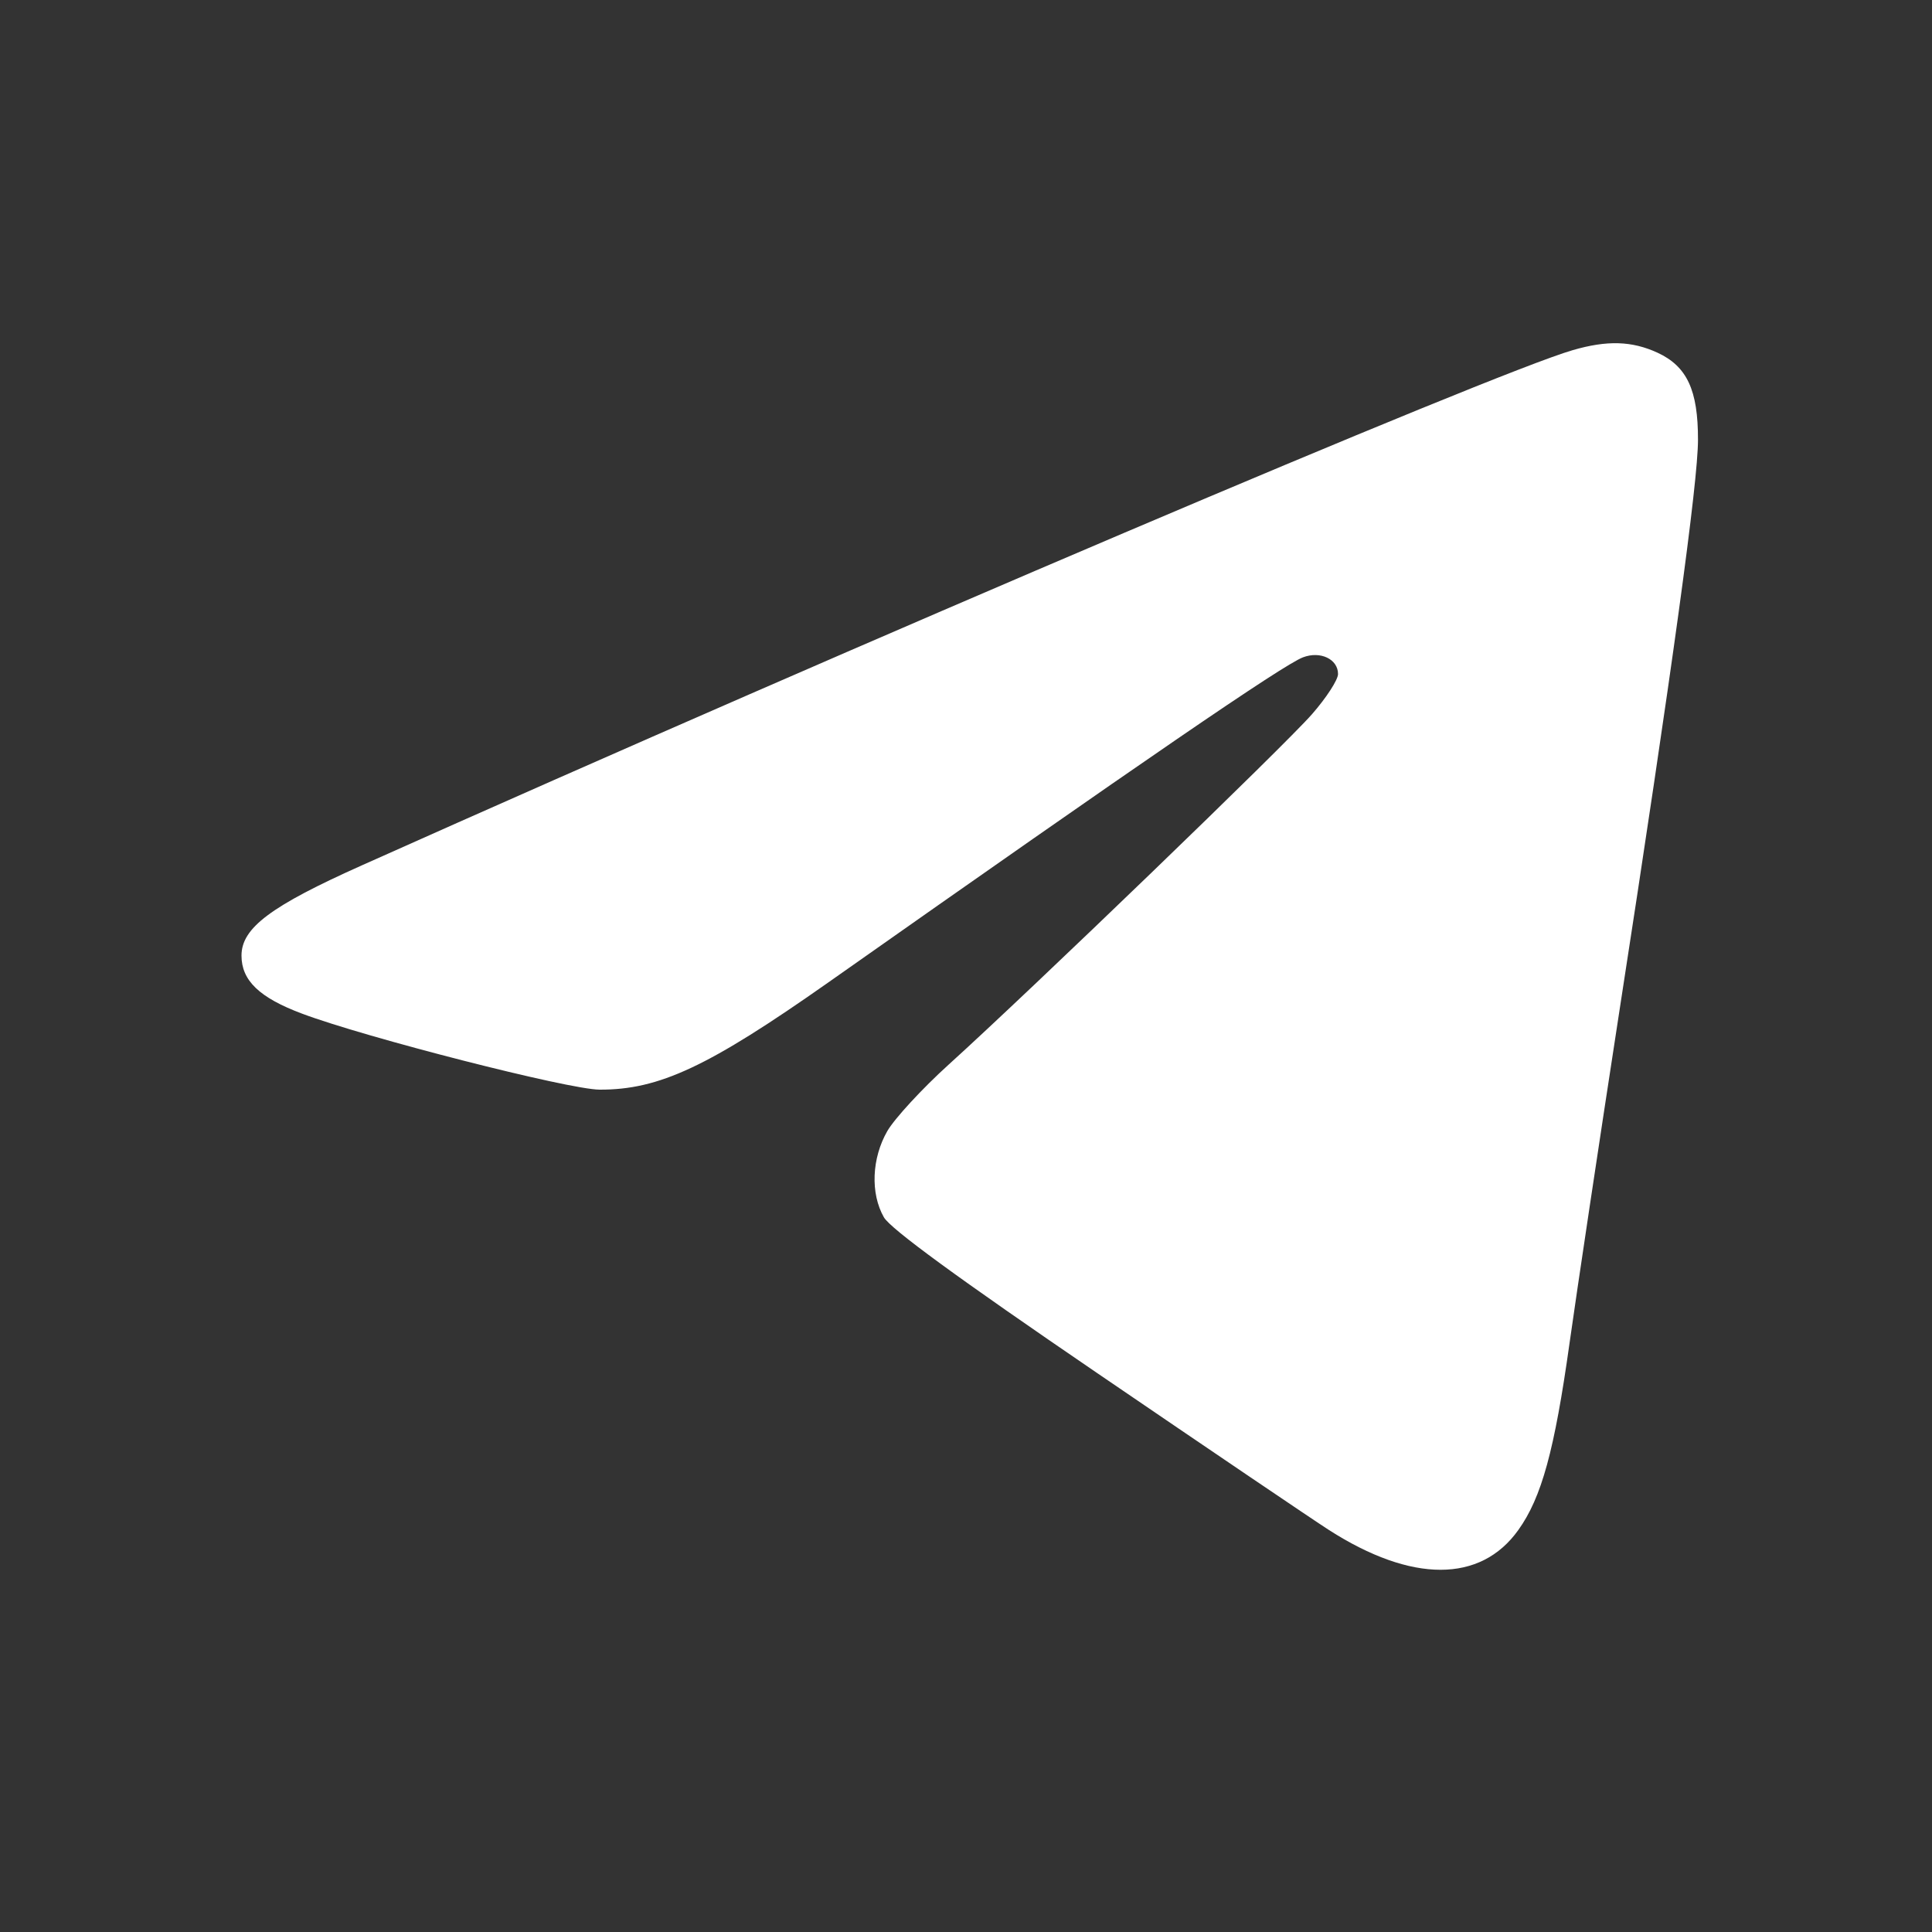 <?xml version="1.0" encoding="UTF-8"?> <svg xmlns="http://www.w3.org/2000/svg" width="16" height="16" viewBox="0 0 16 16" fill="none"><rect x="0" y="0" width="16" height="16" fill="#333333" stroke="none"/><path fill-rule="evenodd" clip-rule="evenodd" d="M13.024 2.9C12.359 3.093 7.12 5.322 3 7.165C2.241 7.504 2 7.685 2 7.914C2 8.12 2.148 8.262 2.5 8.394C3.026 8.592 4.712 9.023 4.965 9.024C5.459 9.026 5.867 8.834 6.857 8.138C9.47 6.298 10.624 5.508 10.79 5.444C10.934 5.389 11.081 5.458 11.081 5.582C11.081 5.63 10.984 5.779 10.866 5.914C10.641 6.172 8.541 8.197 7.857 8.816C7.637 9.015 7.409 9.263 7.349 9.366C7.219 9.591 7.207 9.883 7.32 10.081C7.374 10.176 7.935 10.586 9.086 11.371C10.014 12.004 10.878 12.589 11.006 12.671C11.691 13.11 12.261 13.11 12.574 12.671C12.767 12.402 12.874 12.01 12.998 11.125C13.06 10.684 13.244 9.458 13.407 8.4C13.852 5.523 14.062 3.993 14.062 3.643C14.063 3.231 13.971 3.034 13.727 2.921C13.514 2.823 13.309 2.817 13.024 2.9Z" fill="white"></path></svg> 